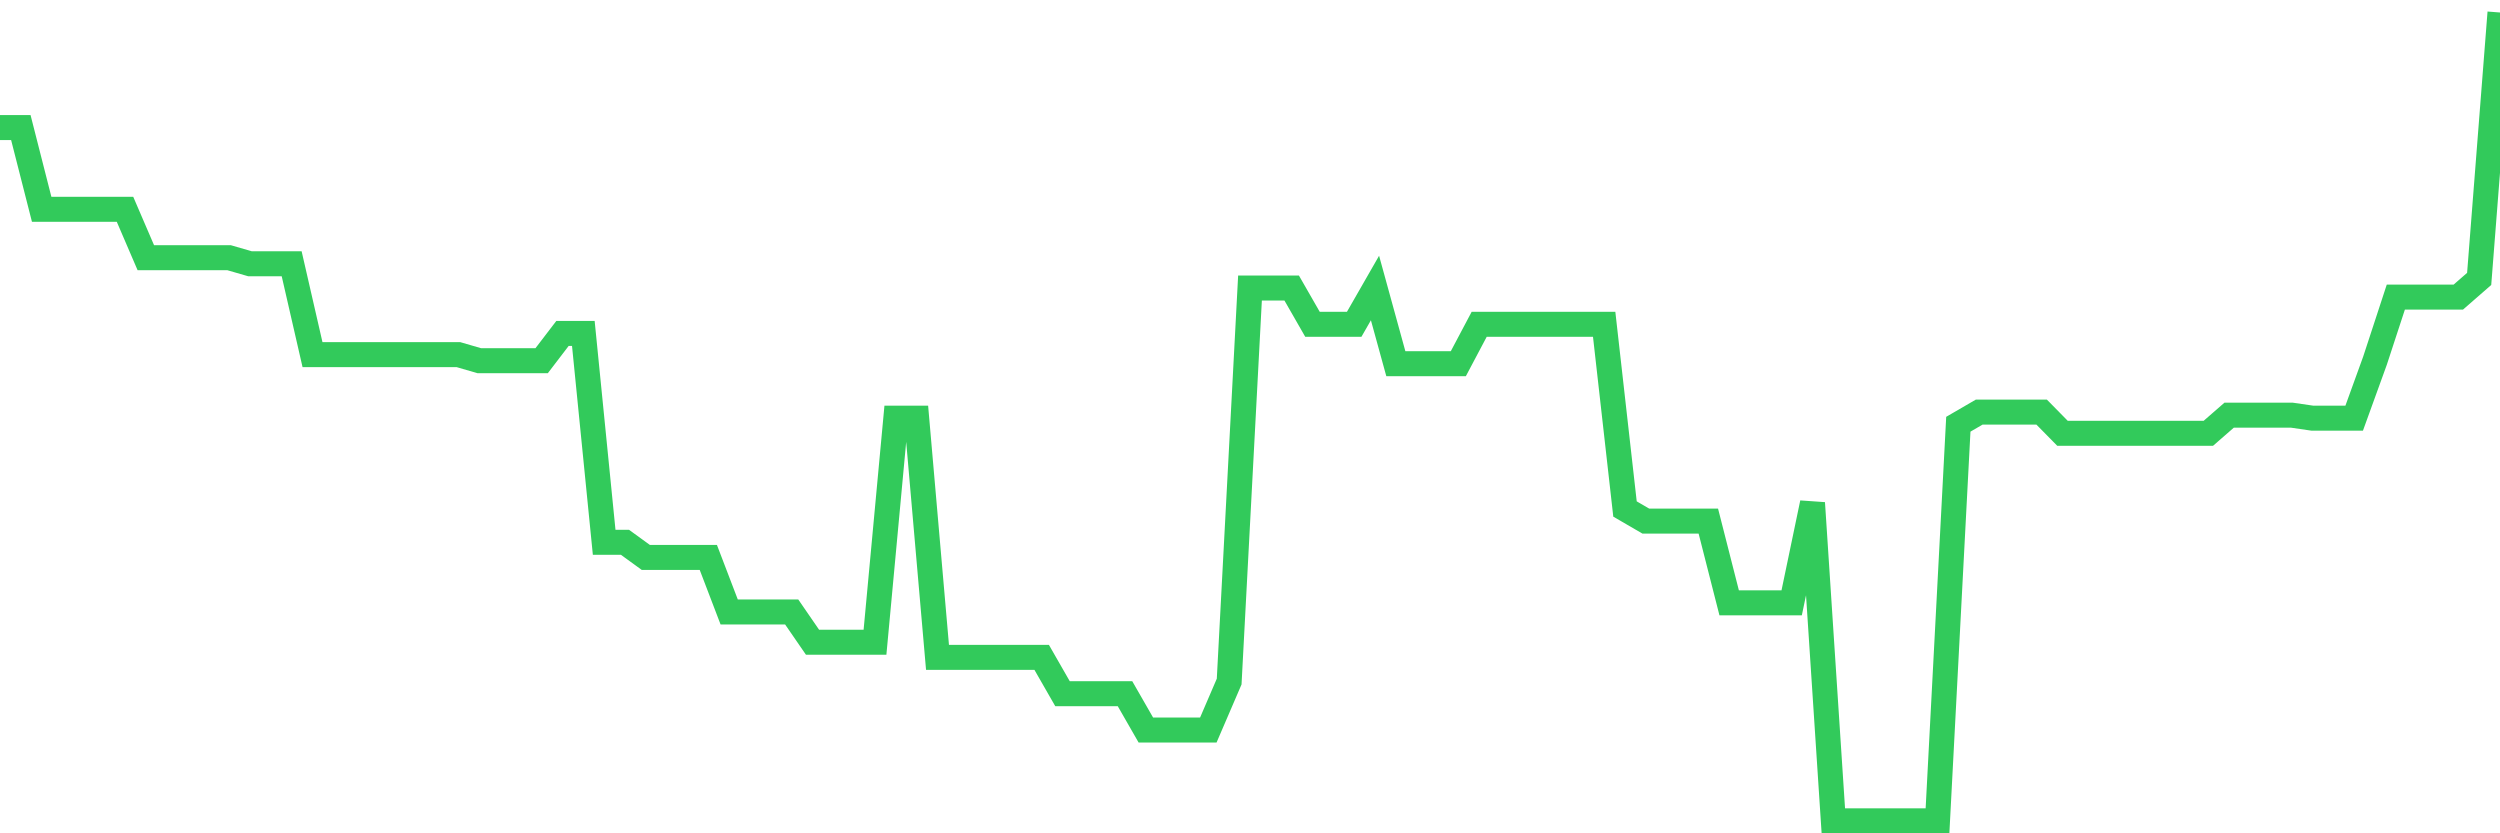 <svg
  xmlns="http://www.w3.org/2000/svg"
  xmlns:xlink="http://www.w3.org/1999/xlink"
  width="120"
  height="40"
  viewBox="0 0 120 40"
  preserveAspectRatio="none"
>
  <polyline
    points="0,6.122 1,6.122 2,10.046 3,10.046 4,10.046 5,10.046 6,10.046 7,12.371 8,12.371 9,12.371 10,12.371 11,12.371 12,12.661 13,12.661 14,12.661 15,17.021 16,17.021 17,17.021 18,17.021 19,17.021 20,17.021 21,17.021 22,17.021 23,17.312 24,17.312 25,17.312 26,17.312 27,16.004 28,16.004 29,26.031 30,26.031 31,26.757 32,26.757 33,26.757 34,26.757 35,29.373 36,29.373 37,29.373 38,29.373 39,30.826 40,30.826 41,30.826 42,30.826 43,20.073 44,20.073 45,31.553 46,31.553 47,31.553 48,31.553 49,31.553 50,31.553 51,33.297 52,33.297 53,33.297 54,33.297 55,35.04 56,35.04 57,35.04 58,35.04 59,32.715 60,13.824 61,13.824 62,13.824 63,15.568 64,15.568 65,15.568 66,13.824 67,17.457 68,17.457 69,17.457 70,17.457 71,15.568 72,15.568 73,15.568 74,15.568 75,15.568 76,15.568 77,15.568 78,24.432 79,25.013 80,25.013 81,25.013 82,25.013 83,28.937 84,28.937 85,28.937 86,28.937 87,24.142 88,39.4 89,39.4 90,39.4 91,39.4 92,39.4 93,39.4 94,20.363 95,19.782 96,19.782 97,19.782 98,19.782 99,20.799 100,20.799 101,20.799 102,20.799 103,20.799 104,20.799 105,20.799 106,20.799 107,19.927 108,19.927 109,19.927 110,19.927 111,20.073 112,20.073 113,20.073 114,17.312 115,14.26 116,14.26 117,14.26 118,14.26 119,13.388 120,0.6"
    fill="none"
    stroke="#32ca5b"
    stroke-width="1.2"
  >
  </polyline>
</svg>